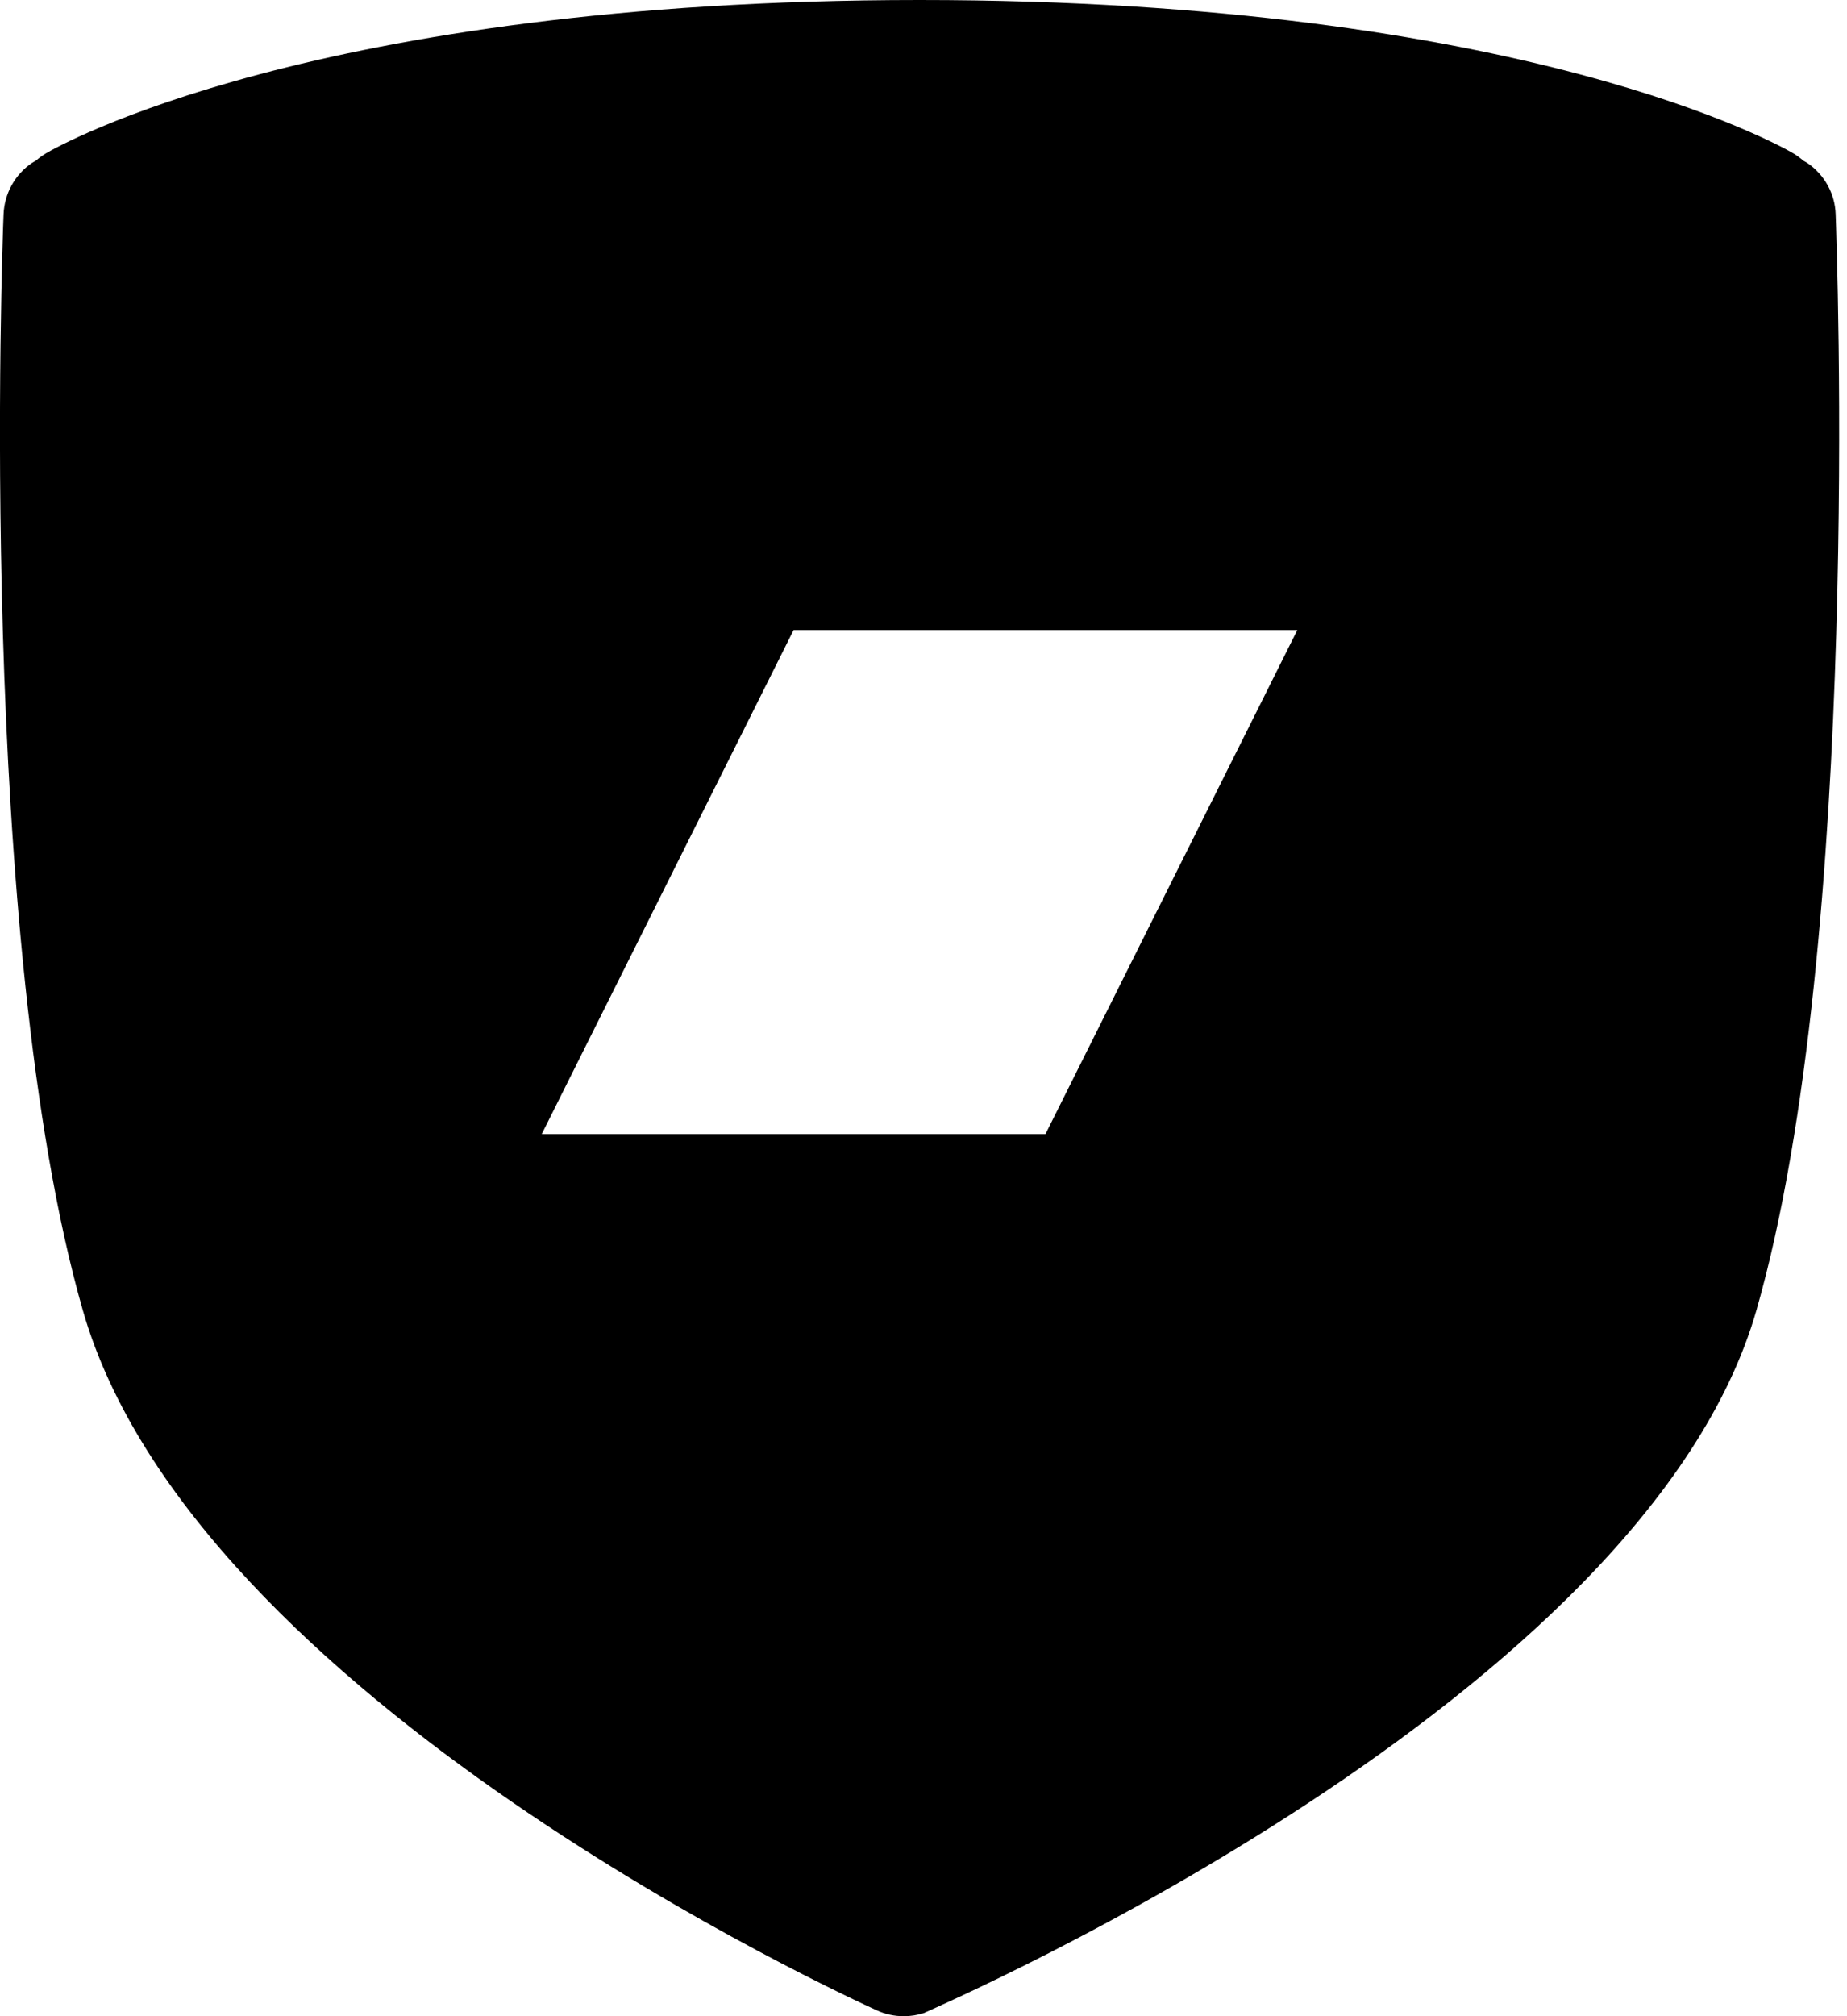 <?xml version="1.0" encoding="UTF-8" standalone="no"?>
<!DOCTYPE svg PUBLIC "-//W3C//DTD SVG 1.1//EN" "http://www.w3.org/Graphics/SVG/1.1/DTD/svg11.dtd">
<svg width="100%" height="100%" viewBox="0 0 88 96" version="1.1" xmlns="http://www.w3.org/2000/svg" xmlns:xlink="http://www.w3.org/1999/xlink" xml:space="preserve" xmlns:serif="http://www.serif.com/" style="fill-rule:evenodd;clip-rule:evenodd;stroke-linejoin:round;stroke-miterlimit:2;">
    <path d="M43.81,0C72.69,0 84.93,7 85.44,7.3C85.61,7.4 85.77,7.52 85.92,7.65C85.98,7.69 86.05,7.72 86.11,7.76C86.92,8.31 87.43,9.22 87.46,10.2C87.51,11.6 88.74,44.71 83.69,62.37C78.39,80.9 45.32,95.25 44.02,95.85C43.71,95.95 43.38,96 43.06,96C42.62,96 42.18,95.91 41.77,95.72C40.47,95.12 9.23,80.9 3.94,62.37C-1.11,44.71 0.11,11.6 0.17,10.2C0.21,9.22 0.71,8.31 1.52,7.76C1.58,7.72 1.64,7.69 1.71,7.65C1.86,7.52 2.01,7.41 2.19,7.3C2.69,7 14.94,0 43.81,0ZM61.81,30L37.81,30L25.81,54L49.81,54L61.81,30Z"/>
</svg>
